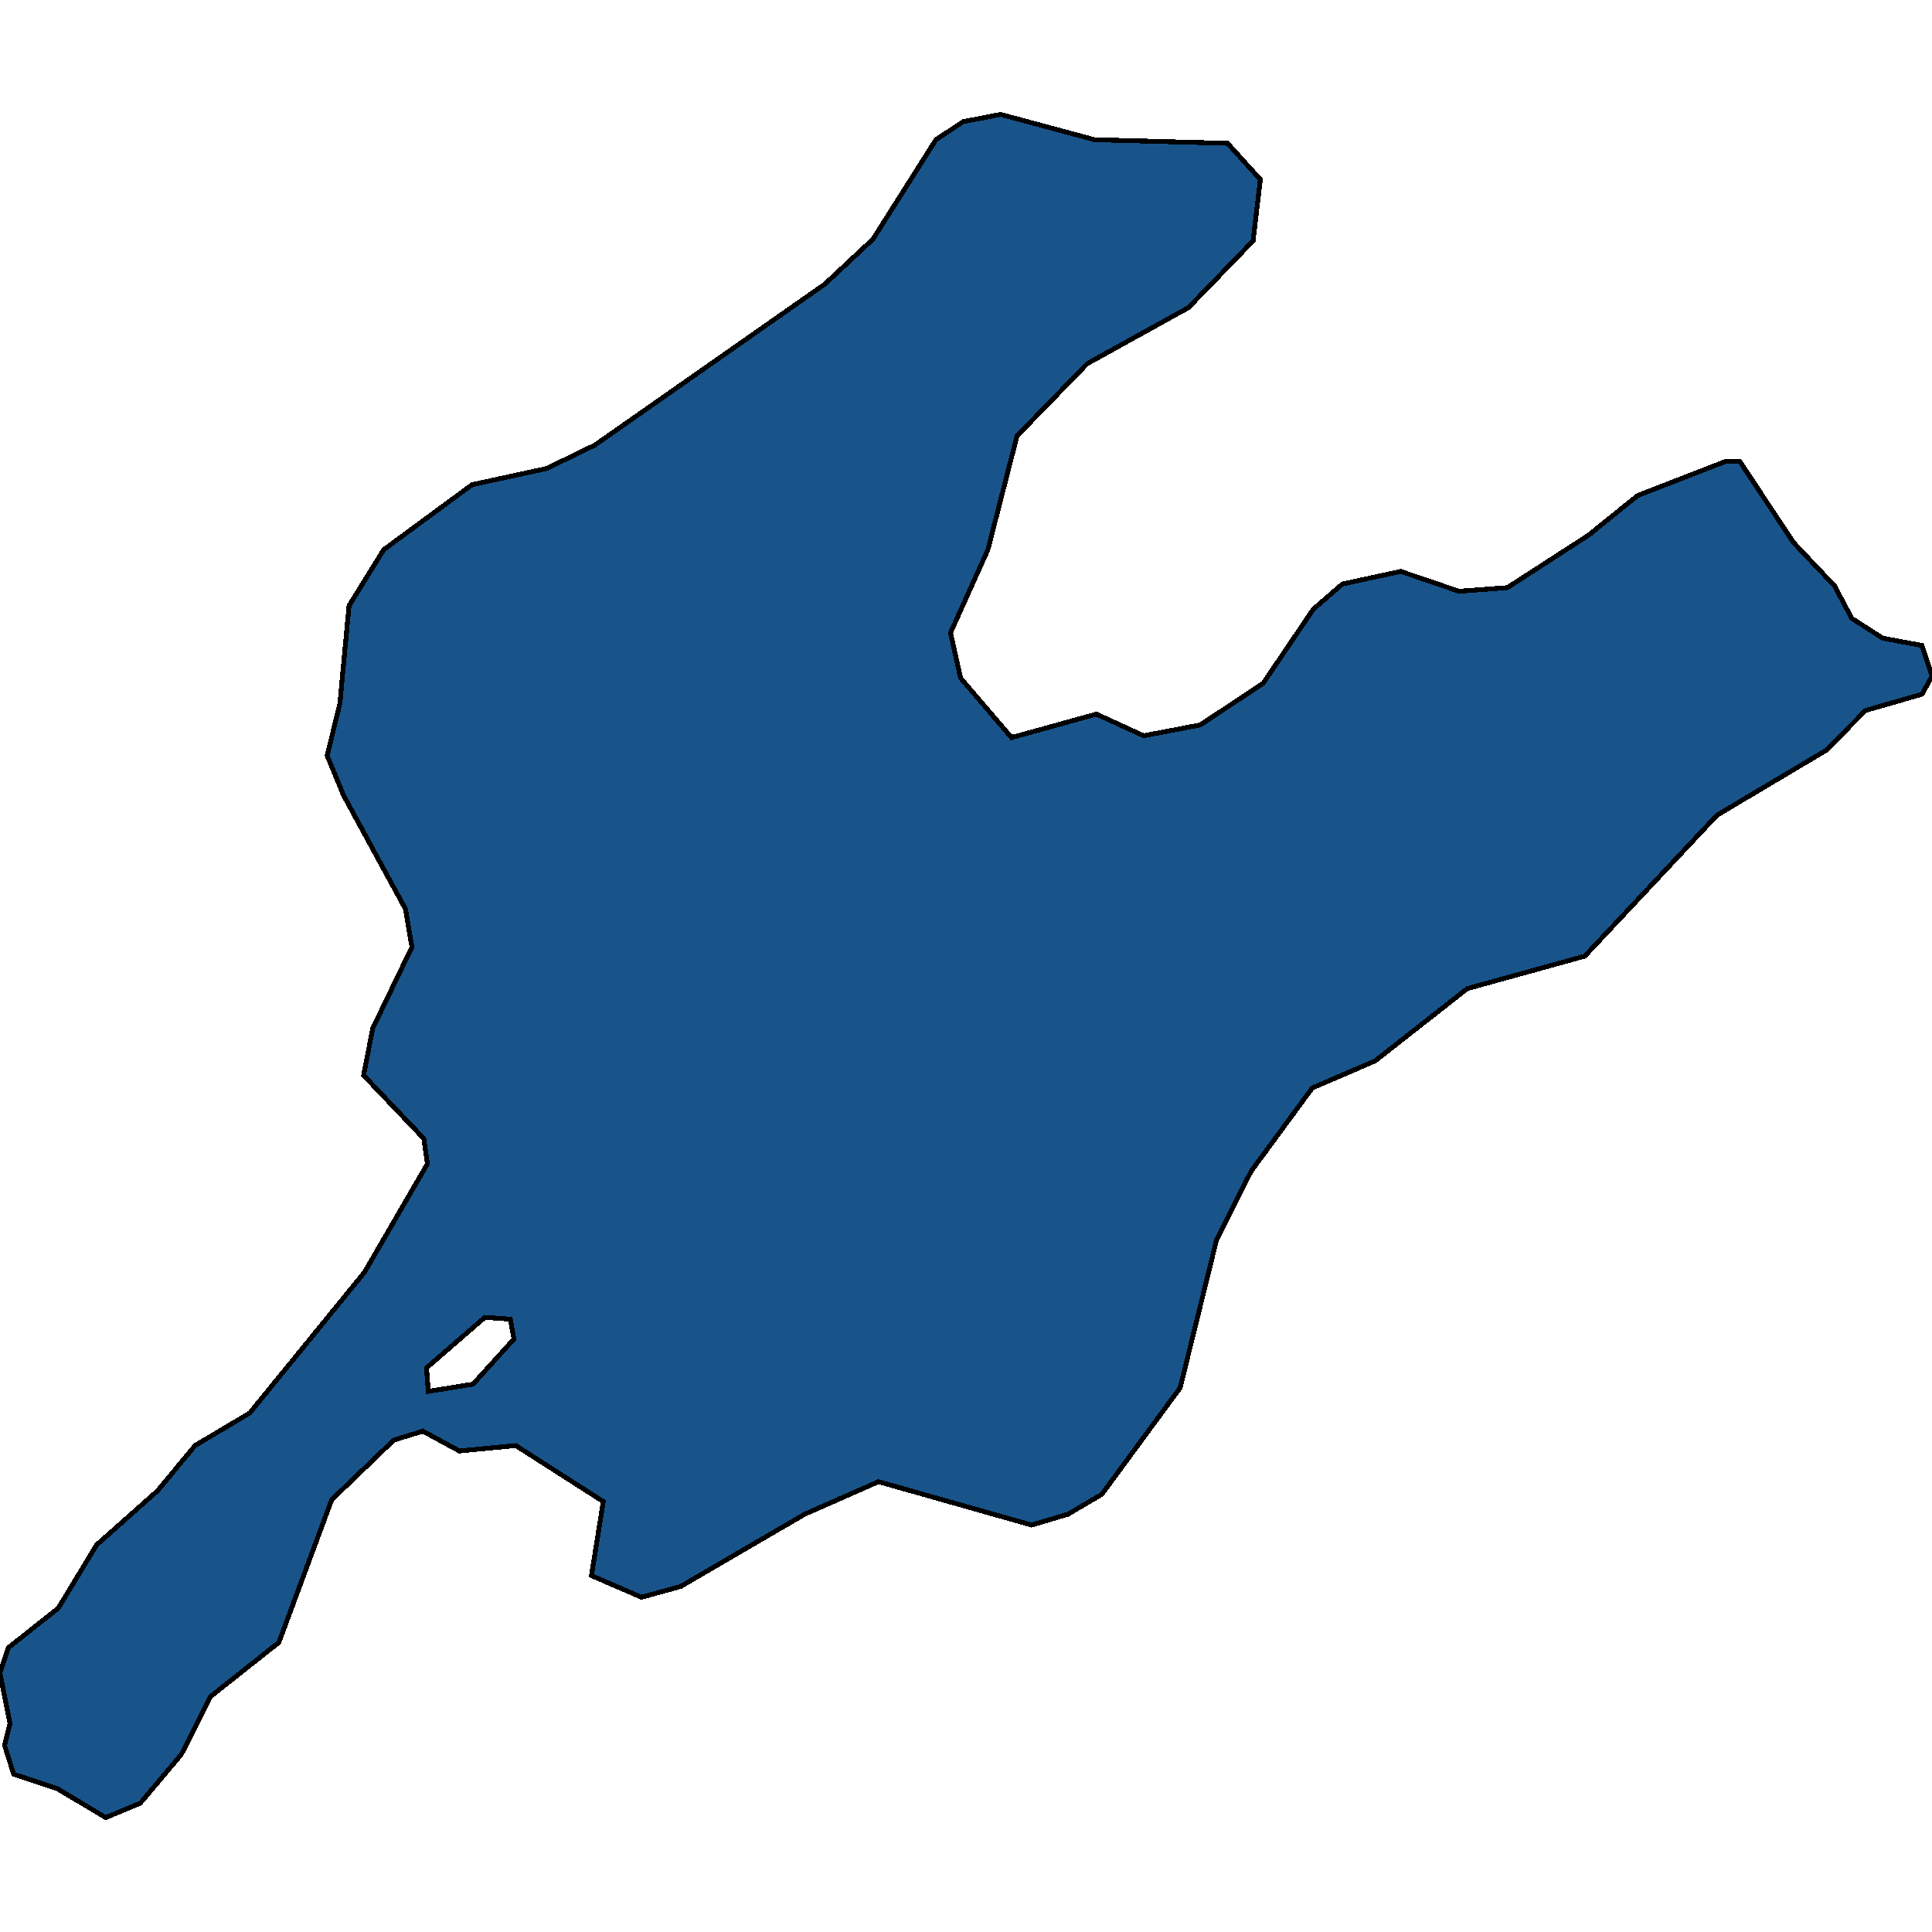 <svg xmlns="http://www.w3.org/2000/svg" width="400" height="400"><path style="stroke: black; fill: #18548a; shape-rendering: crispEdges; stroke-width: 1px;" d="M2.83,367.34L0.943,361.357L2.075,356.871L0,346.402L1.698,341.167L12.075,332.941L20,319.855L32.642,308.637L40.377,299.29L51.698,292.559L75.472,263.394L88.491,240.958L87.736,235.723L75.283,222.636L77.17,212.913L85.283,196.086L83.962,188.233L71.132,164.675L67.736,156.448L70.377,145.603L72.264,125.409L79.434,113.816L97.736,100.353L113.208,96.988L123.208,92.126L170.755,58.842L180.755,49.492L193.774,28.923L199.434,25.183L207.17,23.687L226.604,28.923L254.151,29.671L260.943,37.151L259.434,49.866L246.038,63.704L225.094,75.297L210.566,90.256L204.528,113.816L196.792,131.019L198.868,140.367L209.434,152.708L226.981,147.847L236.792,152.334L248.491,150.09L261.509,141.489L271.887,126.157L277.925,120.922L290,118.304L302.075,122.417L312.075,121.669L328.868,110.824L339.057,102.597L357.358,95.492L360.189,95.492L371.321,112.32L379.811,121.295L383.396,128.027L389.811,132.14L397.925,133.636L400,139.994L397.925,143.733L386.226,147.099L378.113,155.326L355.472,168.788L328.113,197.956L303.774,204.687L284.717,219.644L271.698,225.253L259.057,242.454L251.887,256.663L244.34,287.324L228.113,309.385L221.132,313.498L213.585,315.742L181.887,306.768L166.604,313.498L140.943,328.454L132.83,330.698L122.453,326.211L124.906,310.881L106.792,299.29L95.094,300.411L87.547,296.298L81.509,298.168L68.679,310.507L57.736,340.045L43.585,351.262L37.547,363.227L29.057,373.322L21.887,376.313L11.887,370.331ZM88.679,288.072L97.925,286.577L106.415,277.229L105.66,273.116L100.377,272.742L88.302,283.211Z"></path></svg>